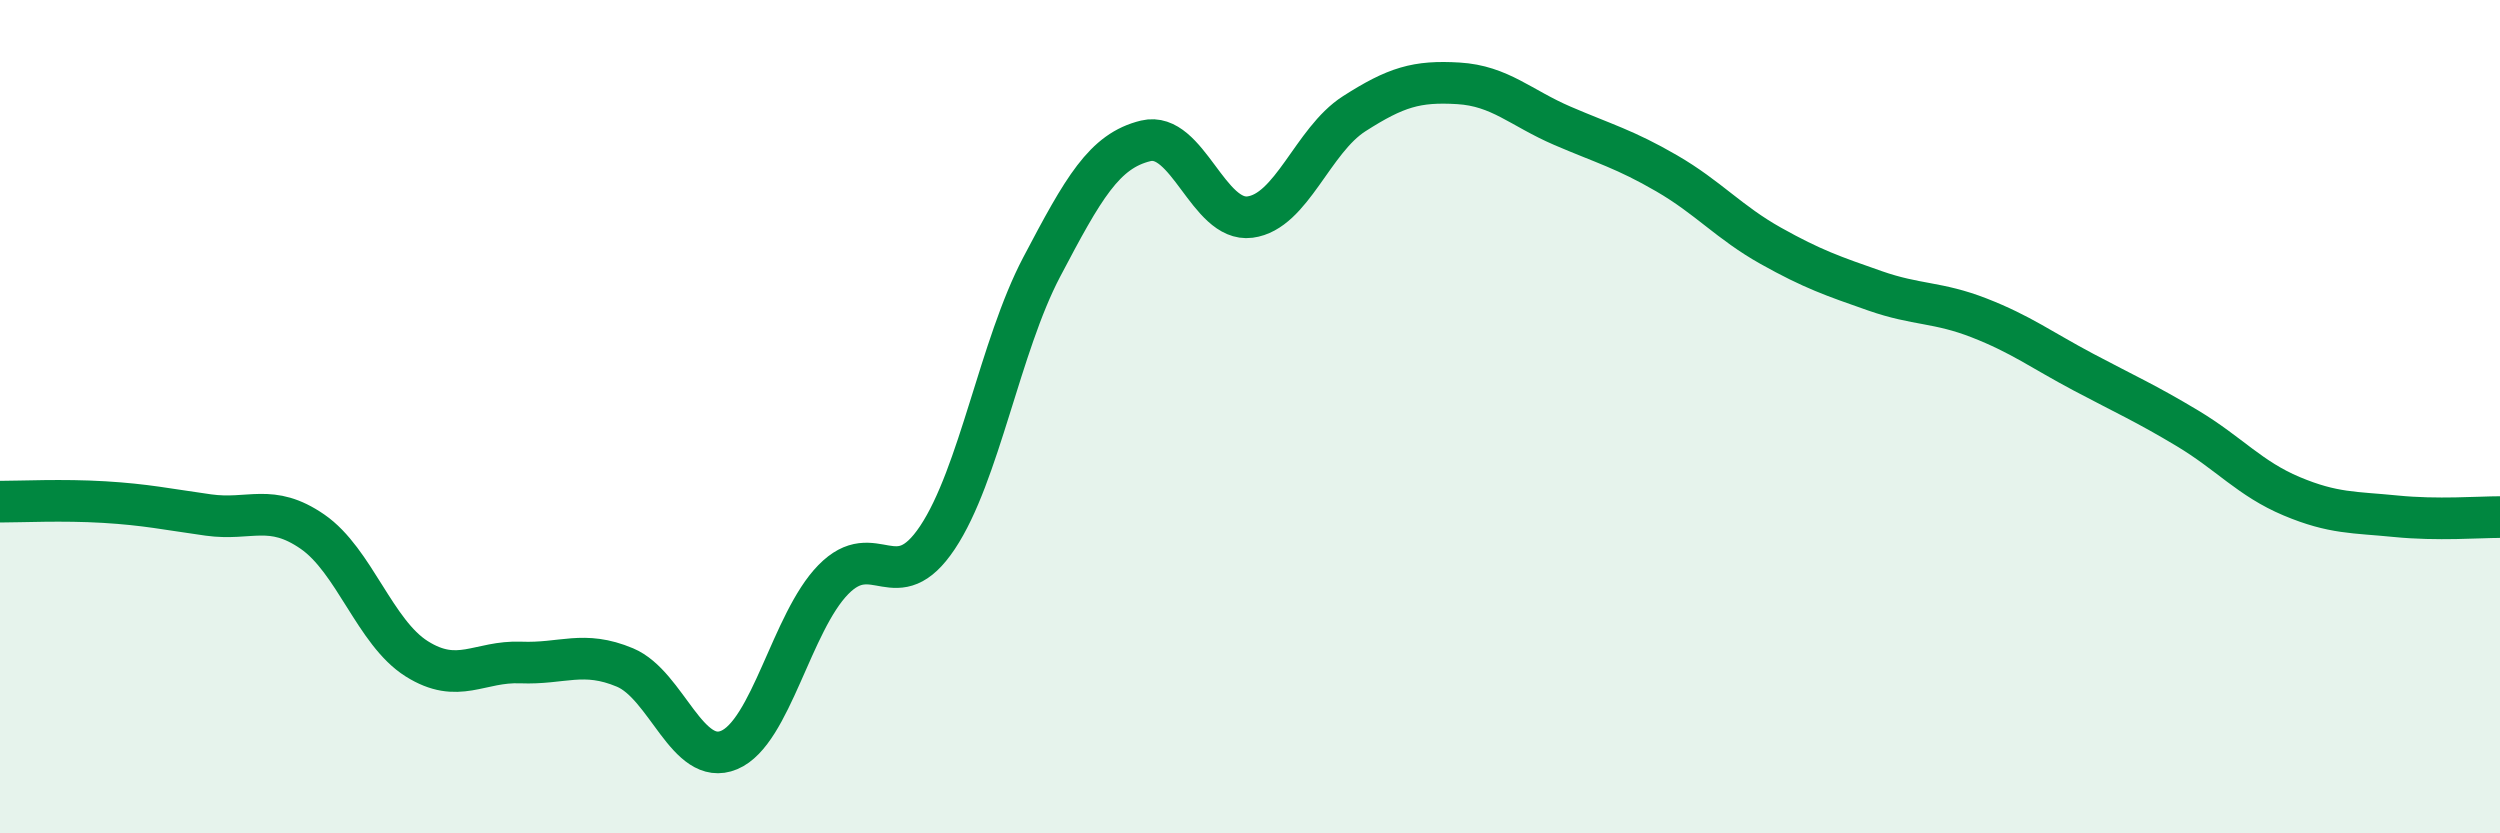 
    <svg width="60" height="20" viewBox="0 0 60 20" xmlns="http://www.w3.org/2000/svg">
      <path
        d="M 0,12.04 C 0.5,12.04 1.5,11.99 2.5,12.05 C 3.5,12.11 4,12.22 5,12.36 C 6,12.5 6.5,12.07 7.5,12.76 C 8.5,13.45 9,15.18 10,15.81 C 11,16.44 11.5,15.86 12.5,15.9 C 13.5,15.94 14,15.6 15,16.02 C 16,16.44 16.5,18.42 17.5,18 C 18.5,17.58 19,14.93 20,13.91 C 21,12.89 21.5,14.4 22.5,12.9 C 23.5,11.4 24,8.31 25,6.41 C 26,4.51 26.5,3.62 27.5,3.38 C 28.5,3.14 29,5.34 30,5.21 C 31,5.08 31.5,3.37 32.5,2.73 C 33.5,2.09 34,1.94 35,2 C 36,2.06 36.5,2.59 37.5,3.02 C 38.5,3.45 39,3.58 40,4.16 C 41,4.74 41.5,5.34 42.5,5.9 C 43.5,6.46 44,6.63 45,6.98 C 46,7.33 46.5,7.24 47.5,7.63 C 48.5,8.02 49,8.4 50,8.93 C 51,9.46 51.5,9.68 52.5,10.28 C 53.5,10.88 54,11.49 55,11.91 C 56,12.33 56.5,12.29 57.5,12.39 C 58.5,12.49 59.5,12.41 60,12.41L60 20L0 20Z"
        fill="#008740"
        opacity="0.1"
        stroke-linecap="round"
        stroke-linejoin="round"
      />
      <path
        d="M 0,12.04 C 0.5,12.04 1.5,11.99 2.5,12.05 C 3.5,12.11 4,12.22 5,12.36 C 6,12.5 6.5,12.07 7.5,12.76 C 8.5,13.45 9,15.18 10,15.81 C 11,16.44 11.5,15.86 12.5,15.9 C 13.5,15.94 14,15.6 15,16.02 C 16,16.44 16.5,18.42 17.5,18 C 18.5,17.58 19,14.93 20,13.91 C 21,12.89 21.5,14.4 22.5,12.9 C 23.5,11.4 24,8.31 25,6.41 C 26,4.51 26.5,3.62 27.5,3.38 C 28.5,3.14 29,5.34 30,5.21 C 31,5.08 31.5,3.37 32.5,2.73 C 33.5,2.09 34,1.94 35,2 C 36,2.06 36.5,2.59 37.5,3.02 C 38.5,3.45 39,3.58 40,4.16 C 41,4.74 41.5,5.34 42.5,5.9 C 43.5,6.46 44,6.63 45,6.98 C 46,7.33 46.5,7.24 47.5,7.63 C 48.5,8.02 49,8.4 50,8.93 C 51,9.46 51.5,9.68 52.5,10.28 C 53.5,10.88 54,11.49 55,11.91 C 56,12.33 56.5,12.29 57.5,12.39 C 58.5,12.49 59.5,12.41 60,12.41"
        stroke="#008740"
        stroke-width="1"
        fill="none"
        stroke-linecap="round"
        stroke-linejoin="round"
      />
    </svg>
  